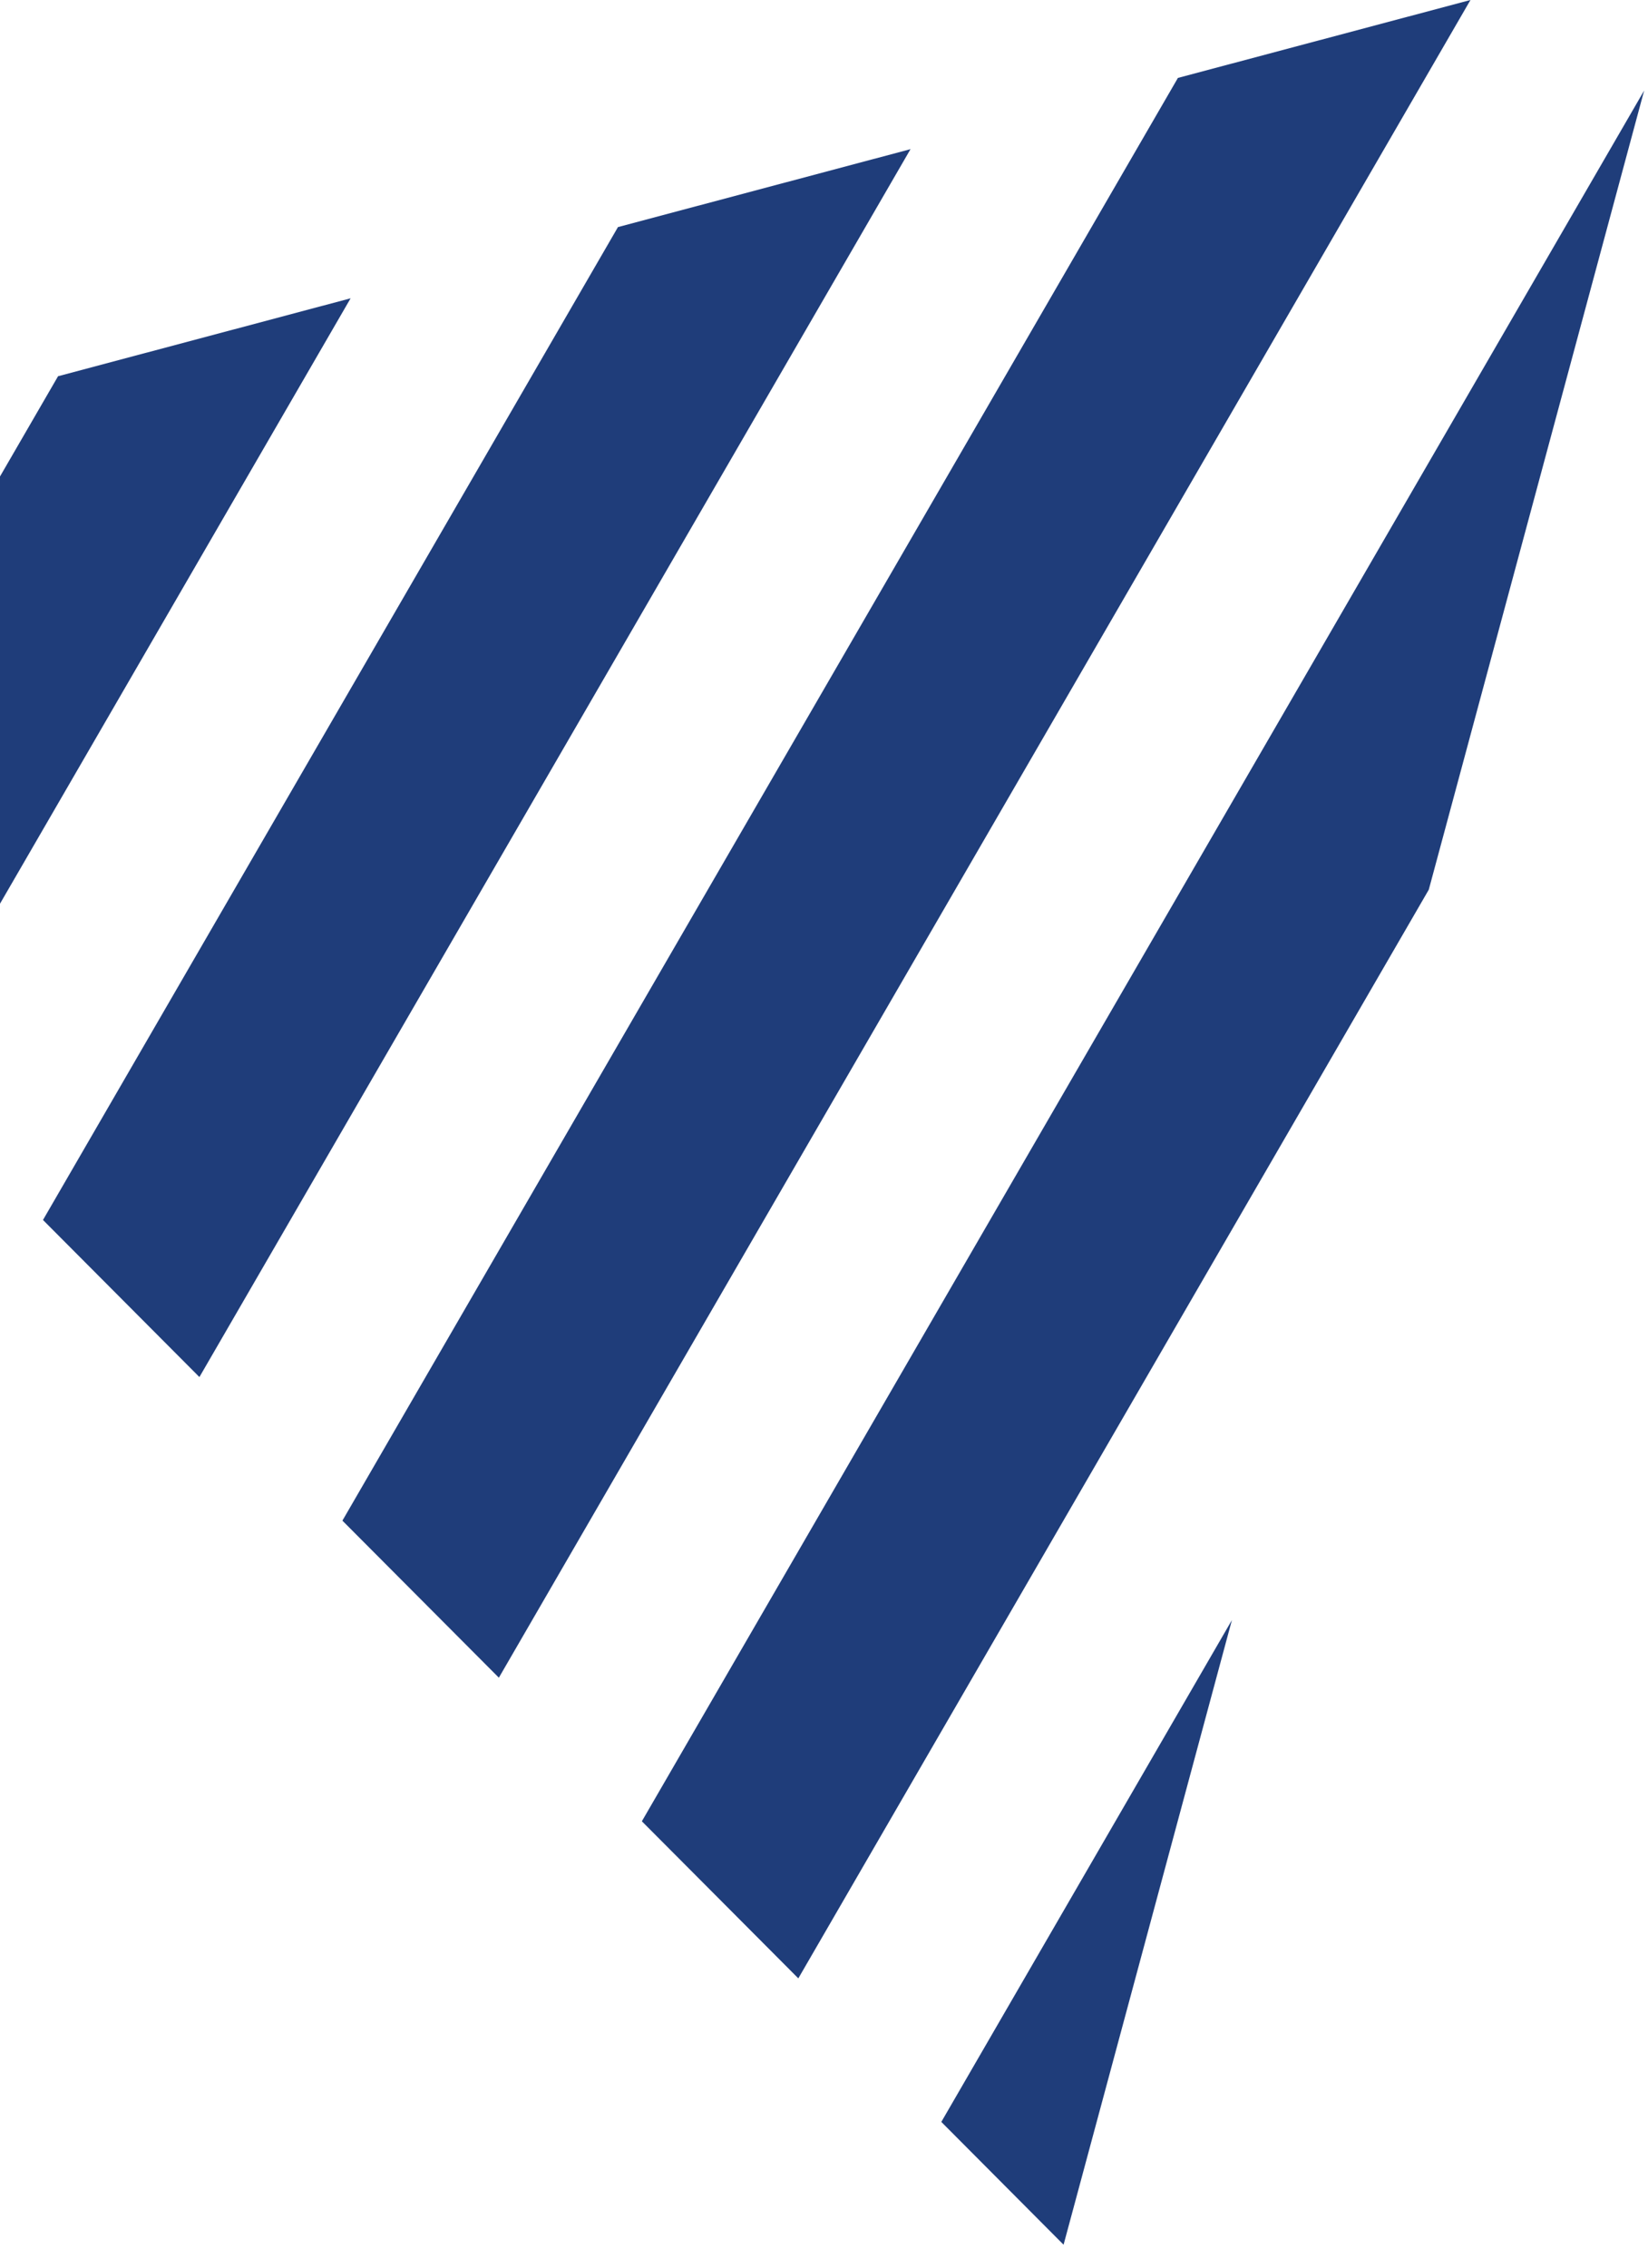 <svg xmlns="http://www.w3.org/2000/svg" width="48" height="66" viewBox="0 0 48 66" fill="none"><path d="M-2.913 31.329L10.212 8.682L1.691 10.95L-7.47 26.757L-2.913 31.329Z" fill="#1F3D7A"></path><path d="M14.53 48.829L42.829 0L34.308 2.268L9.973 44.258L14.53 48.829Z" fill="#1F3D7A"></path><path d="M23.252 57.58L41.615 25.894L47.888 2.635L18.695 53.008L23.252 57.58Z" fill="#1F3D7A"></path><path d="M5.808 40.079L26.52 4.341L17.999 6.609L1.252 35.507L5.808 40.079Z" fill="#1F3D7A"></path><path d="M30.978 65.332L35.881 47.152L27.417 61.758L30.978 65.332Z" fill="#1F3D7A"></path></svg>
